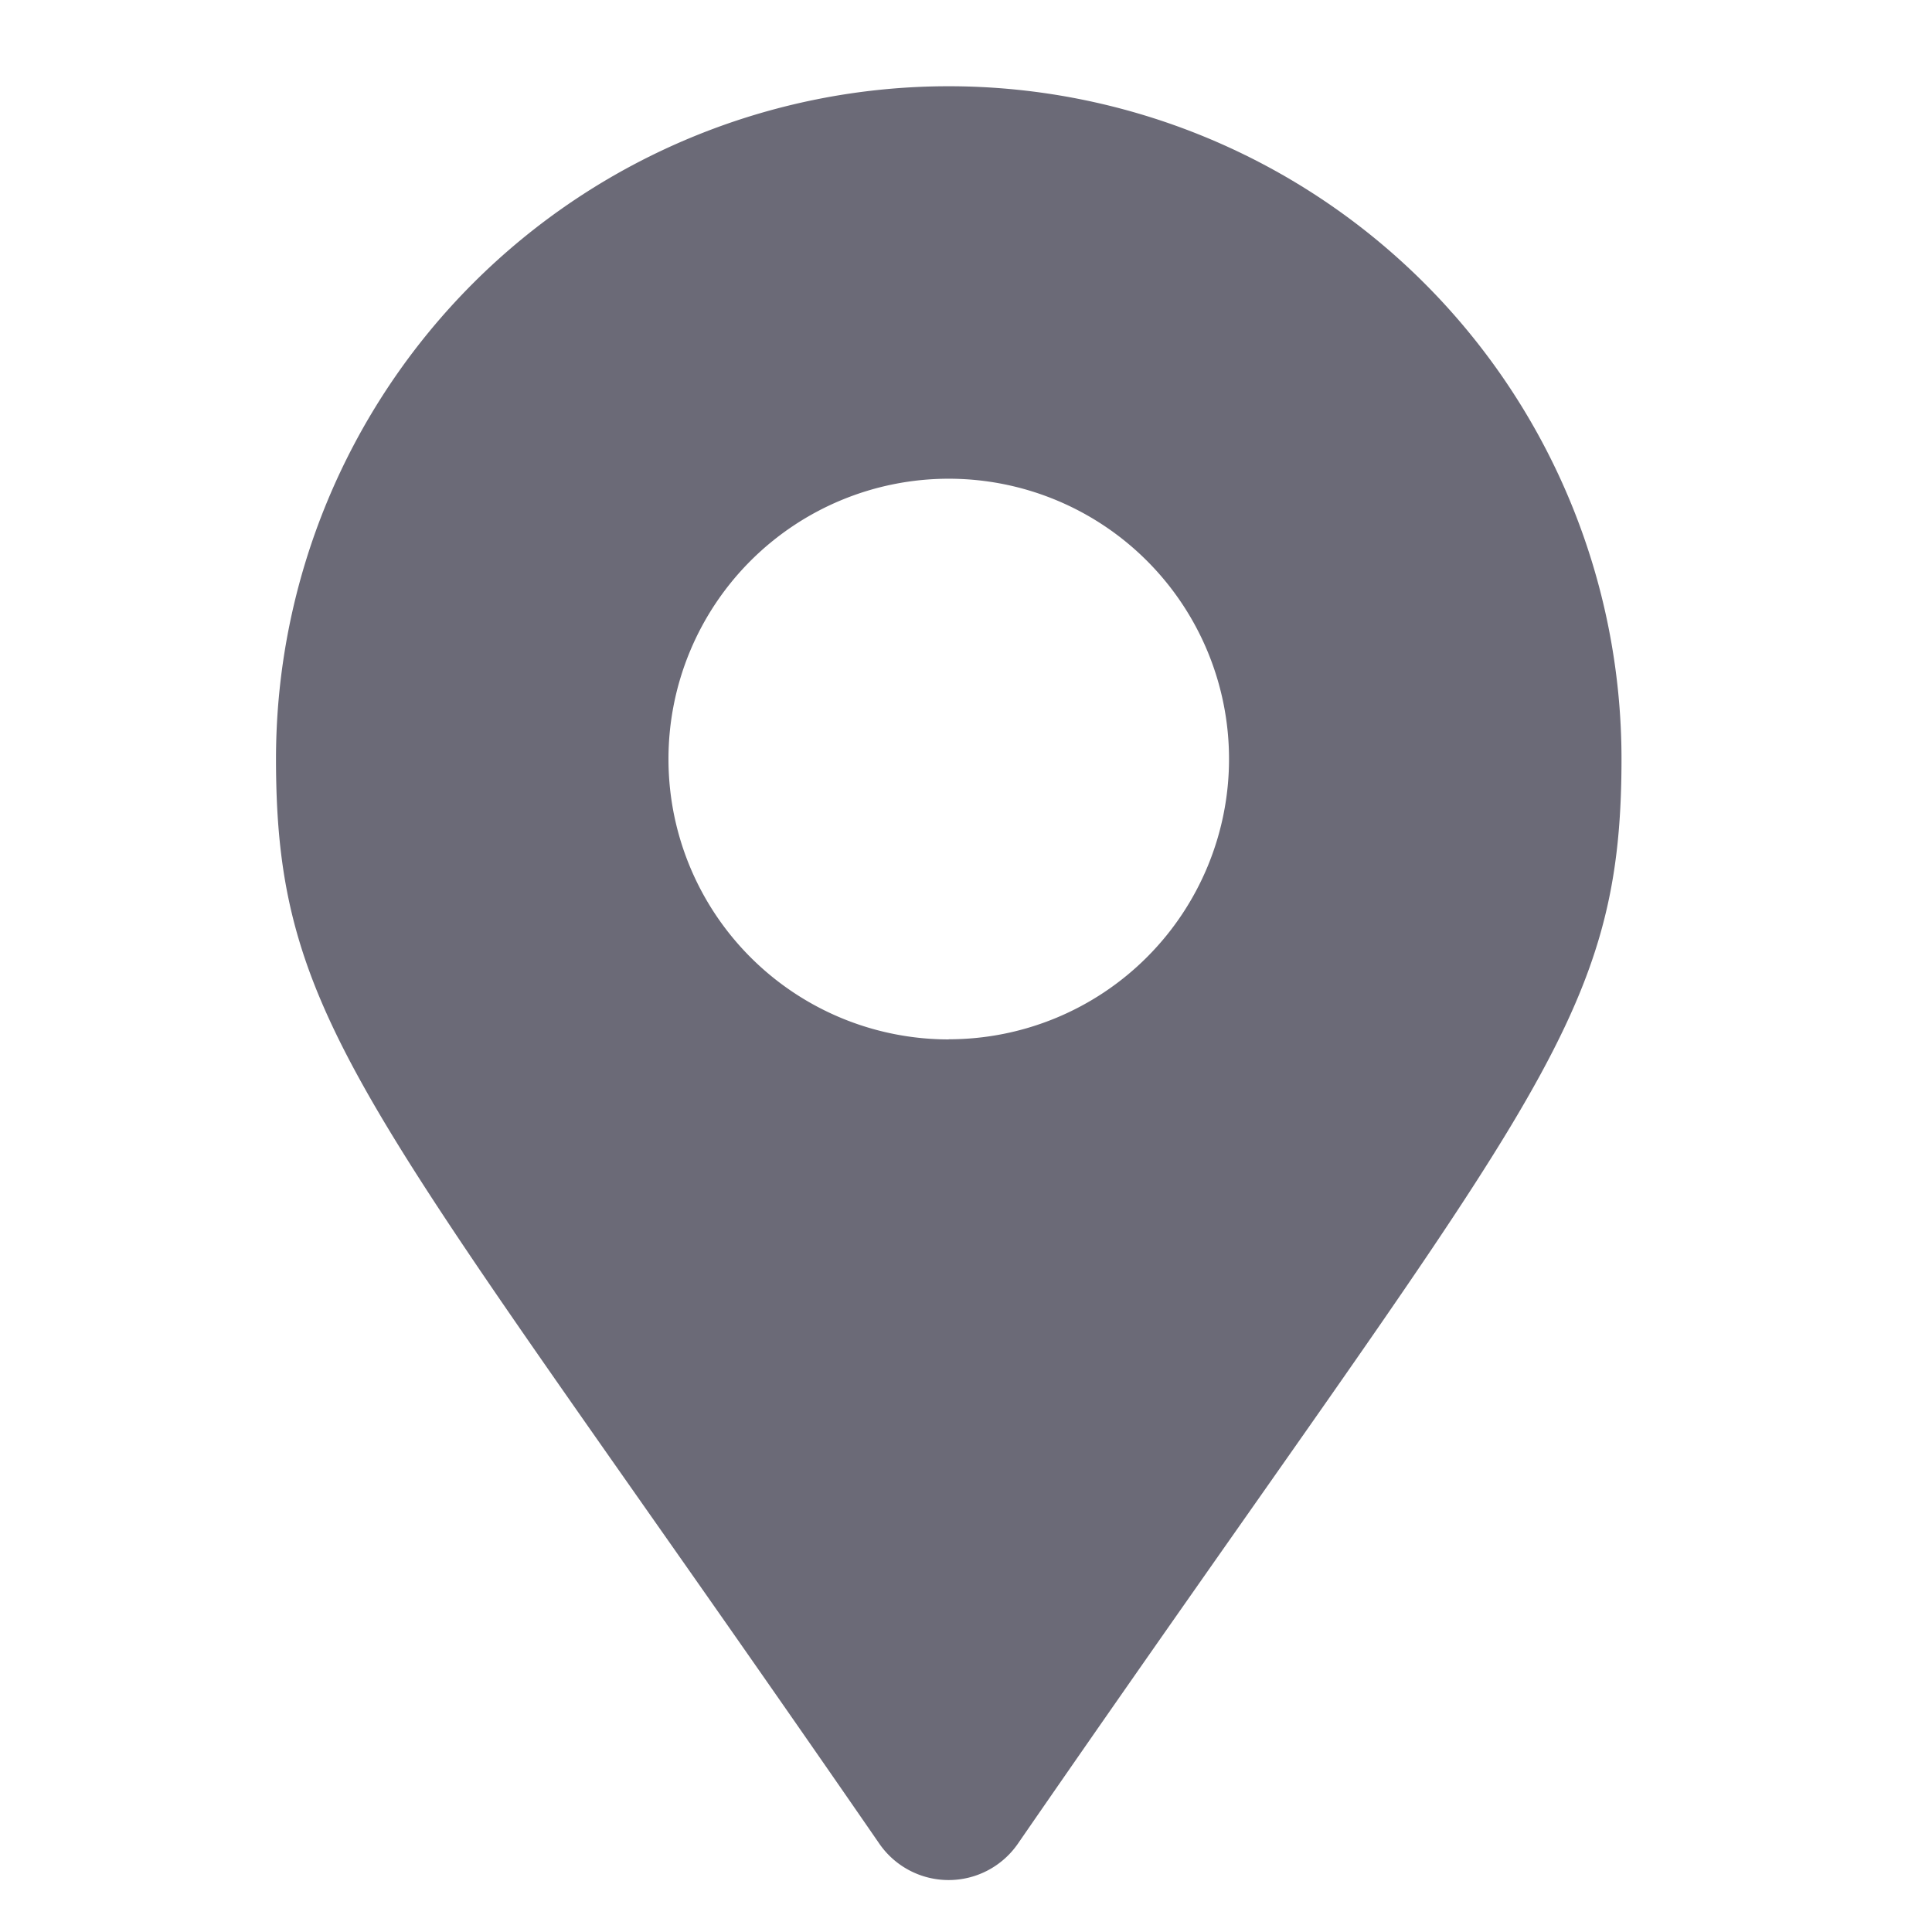 <svg xmlns="http://www.w3.org/2000/svg" width="14" height="14" viewBox="0 0 14 14">
  <g id="Group_14727" data-name="Group 14727" transform="translate(2 -3)">
    <rect id="Rectangle_4024" data-name="Rectangle 4024" width="14" height="14" transform="translate(-2 3)" fill="none"/>
    <path id="Path_7968" data-name="Path 7968" d="M4.374,1.363a.61.61,0,0,0,1,0C9.065-3.986,9.75-4.534,9.75-6.5a4.875,4.875,0,0,0-4.875-4.875A4.875,4.875,0,0,0,0-6.5C0-4.534.685-3.986,4.374,1.363Zm.5-5.831A2.031,2.031,0,0,1,2.844-6.5,2.031,2.031,0,0,1,4.875-8.531,2.031,2.031,0,0,1,6.906-6.5,2.031,2.031,0,0,1,4.875-4.469Z" transform="translate(0 15)" fill="#6b6a77"/>
  </g>
</svg>
